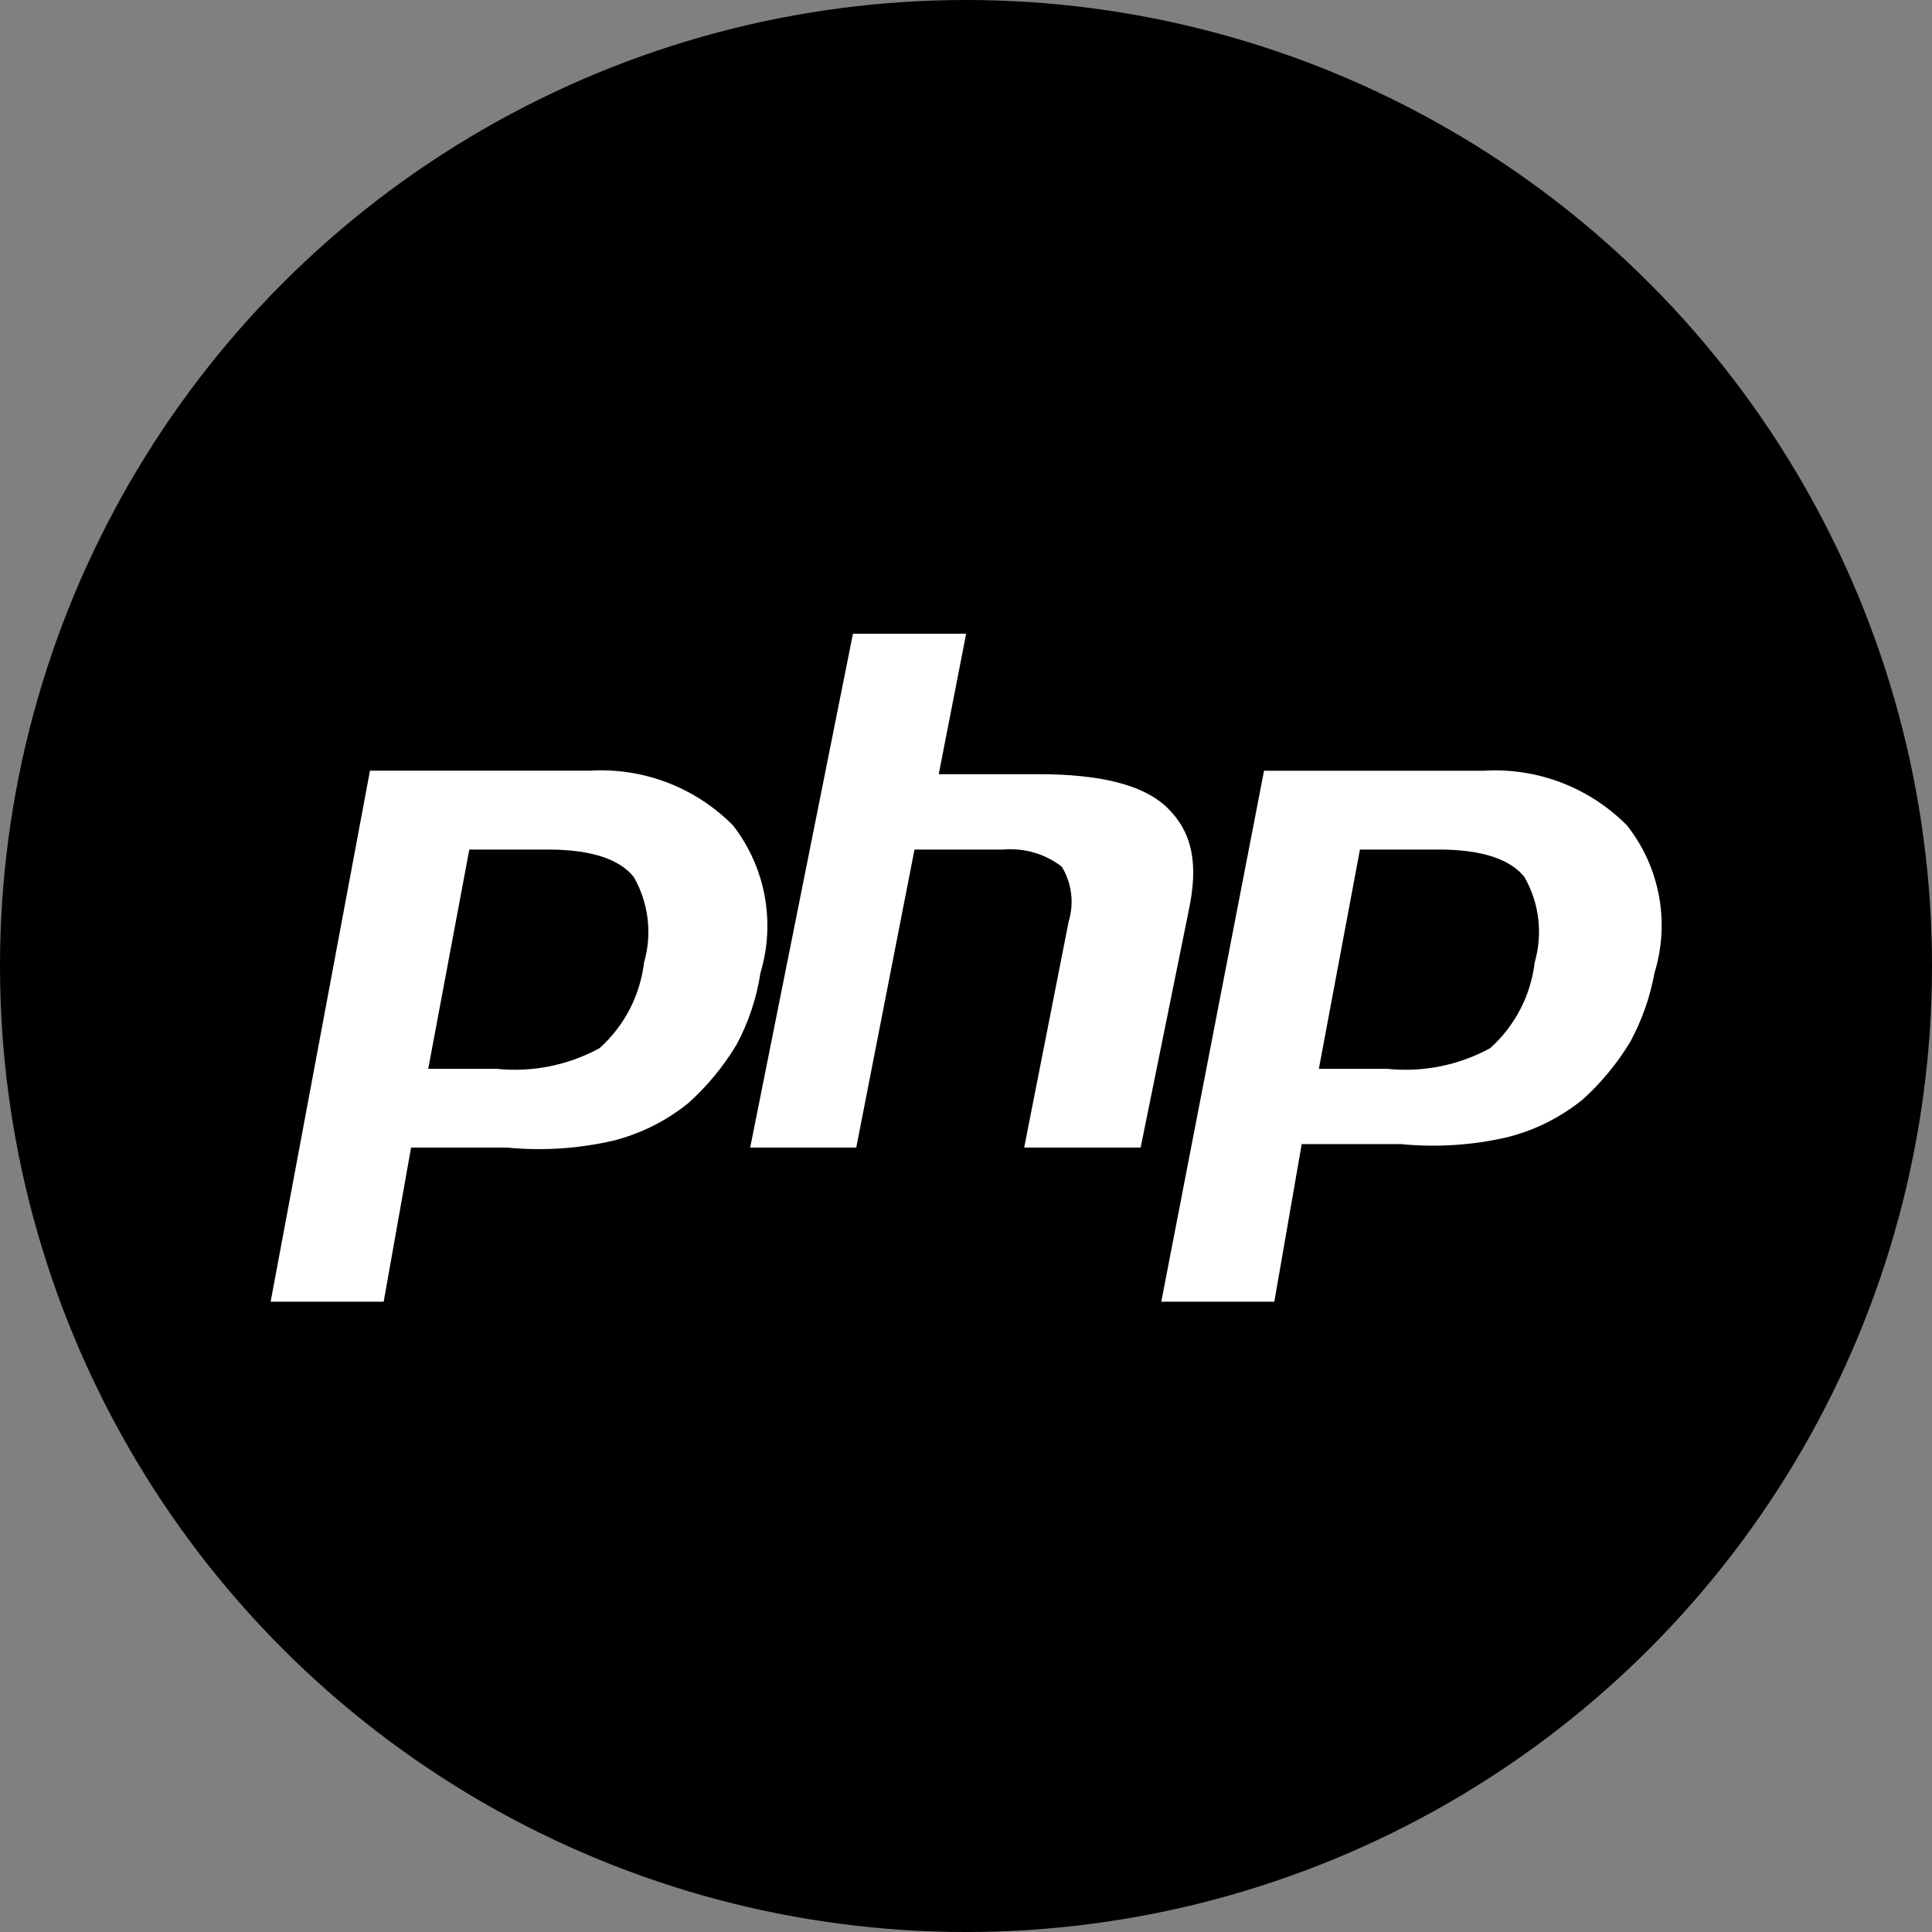 <?xml version="1.0" encoding="utf-8"?>
<!-- Generator: Adobe Illustrator 26.1.0, SVG Export Plug-In . SVG Version: 6.00 Build 0)  -->
<svg version="1.1" id="Layer_1" xmlns="http://www.w3.org/2000/svg" xmlns:xlink="http://www.w3.org/1999/xlink" x="0px" y="0px"
	 viewBox="0 0 65.578 65.578" enable-background="new 0 0 65.578 65.578" xml:space="preserve">
<rect x="0" y="0" width="65.578" height="65.578" fill="#808080" stroke="none"/>
<g id="php" transform="translate(653 210.482)">
	<circle id="Ellipse_40" cx="-620.211" cy="-177.693" r="32.789"/>
	<path id="Path_772" fill="#FFFFFF" d="M-609.746-166.298l0.93-5.349h3.372c1.205,0.117,2.42,0.039,3.6-0.233
		c0.937-0.234,1.811-0.671,2.561-1.278c0.638-0.575,1.186-1.241,1.628-1.977c0.391-0.728,0.666-1.512,0.814-2.325
		c0.53-1.718,0.182-3.587-0.93-5c-1.281-1.297-3.062-1.976-4.882-1.86h-7.442l-3.488,18.022H-609.746z M-606.839-181.646h2.674
		c1.512,0,2.442,0.349,2.907,0.93c0.506,0.881,0.632,1.931,0.349,2.907c-0.133,1.121-0.671,2.155-1.512,2.907
		c-1.065,0.58-2.281,0.824-3.488,0.7h-2.325L-606.839-181.646z"/>
	<path id="Path_773" fill="#FFFFFF" d="M-639.047-171.53h3.256c1.205,0.117,2.42,0.039,3.6-0.233
		c0.936-0.235,1.808-0.672,2.558-1.279c0.639-0.575,1.189-1.241,1.632-1.978c0.409-0.761,0.684-1.587,0.814-2.442
		c0.516-1.719,0.17-3.582-0.93-5c-1.282-1.298-3.063-1.976-4.883-1.86h-7.442l-3.372,18.024h3.837L-639.047-171.53z
		 M-637.07-181.646h2.674c1.512,0,2.442,0.349,2.907,0.93c0.506,0.881,0.632,1.931,0.349,2.907c-0.133,1.121-0.67,2.155-1.512,2.907
		c-1.066,0.58-2.281,0.824-3.488,0.7h-2.325L-637.07-181.646z"/>
	<path id="Path_774" fill="#FFFFFF" d="M-623.936-171.53l1.977-10.116h3.023c0.708-0.059,1.413,0.148,1.977,0.581
		c0.338,0.559,0.423,1.235,0.233,1.86l-1.51,7.675h3.953l1.628-8.023c0.349-1.628,0.116-2.674-0.7-3.488
		c-0.816-0.814-2.325-1.163-4.418-1.163h-3.363l0.93-4.767h-3.842l-3.488,17.441H-623.936z"/>
</g>
</svg>
